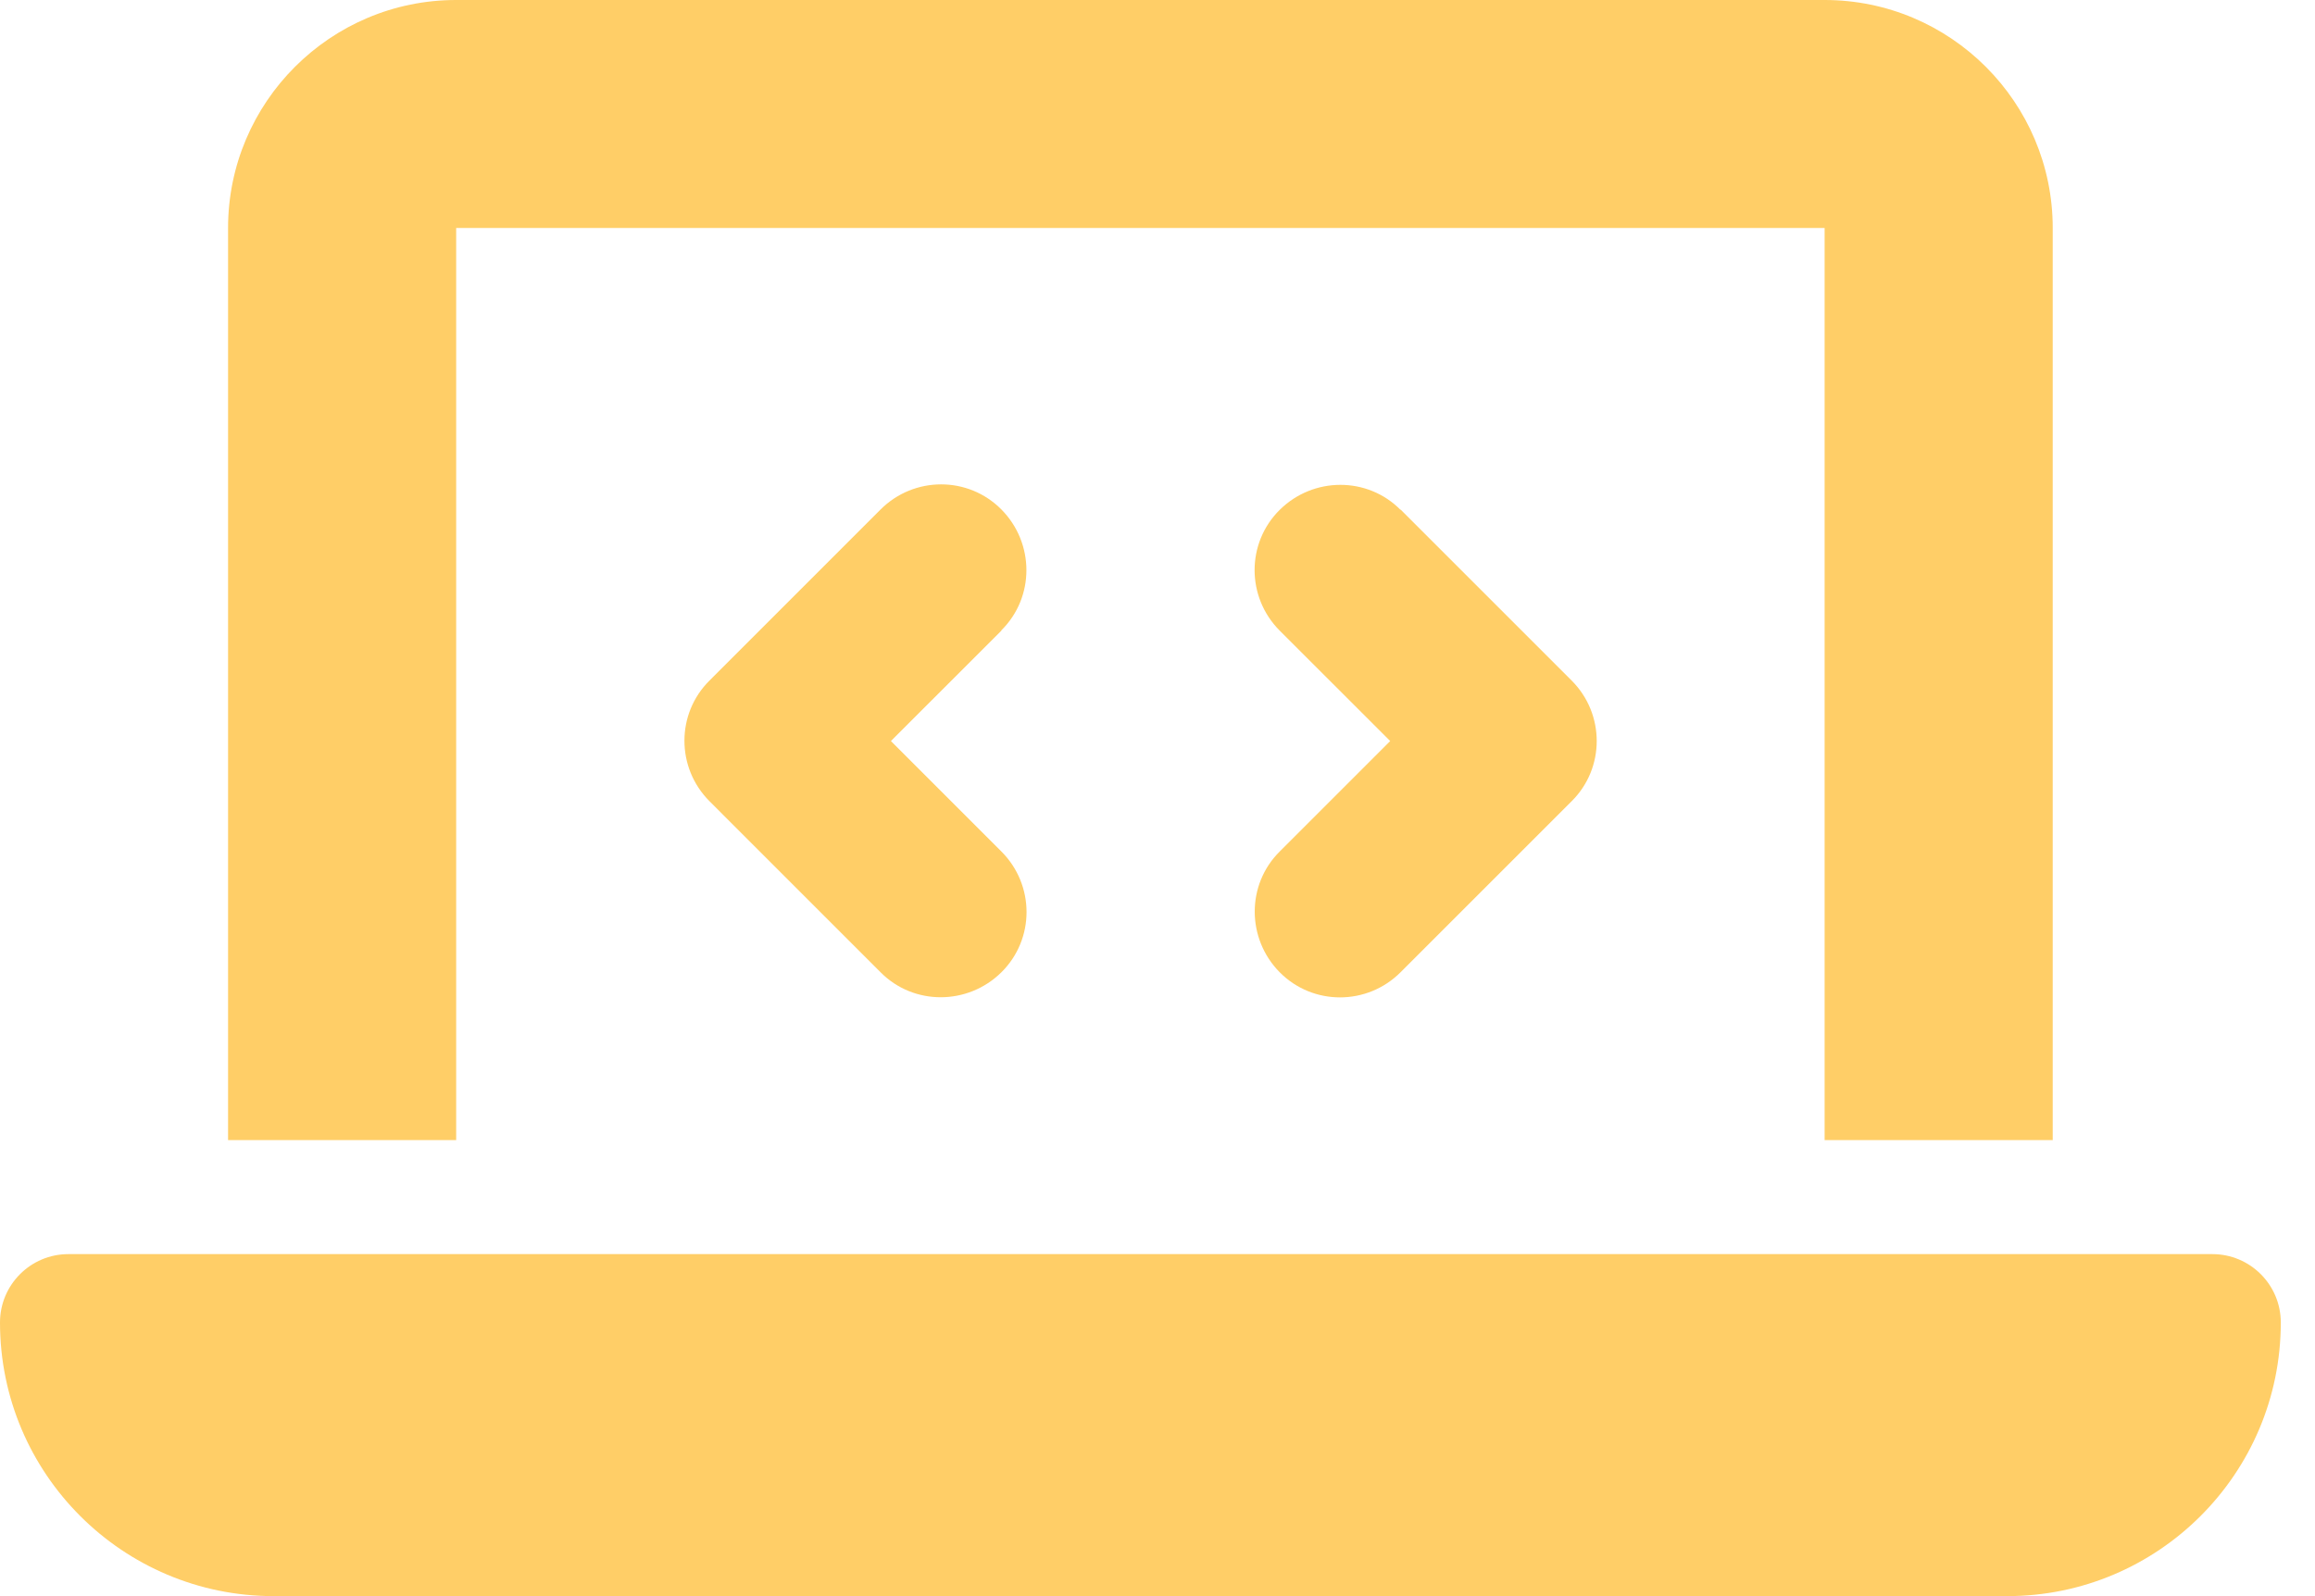 <svg width="58" height="40" viewBox="0 0 58 40" fill="none" xmlns="http://www.w3.org/2000/svg">
<path d="M5.714 5.714C5.714 2.562 8.277 0 11.429 0H45.714C48.866 0 51.429 2.562 51.429 5.714V28.571H45.714V5.714H11.429V28.571H5.714V5.714ZM0 33.143C0 32.196 0.768 31.429 1.714 31.429H55.429C56.375 31.429 57.143 32.196 57.143 33.143C57.143 36.929 54.071 40 50.286 40H6.857C3.071 40 0 36.929 0 33.143ZM25.089 15.804L22.321 18.571L25.089 21.339C25.929 22.179 25.929 23.536 25.089 24.366C24.25 25.196 22.893 25.205 22.062 24.366L17.777 20.08C16.938 19.241 16.938 17.884 17.777 17.054L22.062 12.768C22.902 11.929 24.259 11.929 25.089 12.768C25.92 13.607 25.929 14.964 25.089 15.795V15.804ZM35.089 12.768L39.375 17.054C40.214 17.893 40.214 19.25 39.375 20.08L35.089 24.366C34.25 25.205 32.893 25.205 32.062 24.366C31.232 23.527 31.223 22.17 32.062 21.339L34.83 18.571L32.062 15.804C31.223 14.964 31.223 13.607 32.062 12.777C32.902 11.946 34.259 11.938 35.089 12.777V12.768Z" fill="#FFCE67"/>
</svg>
